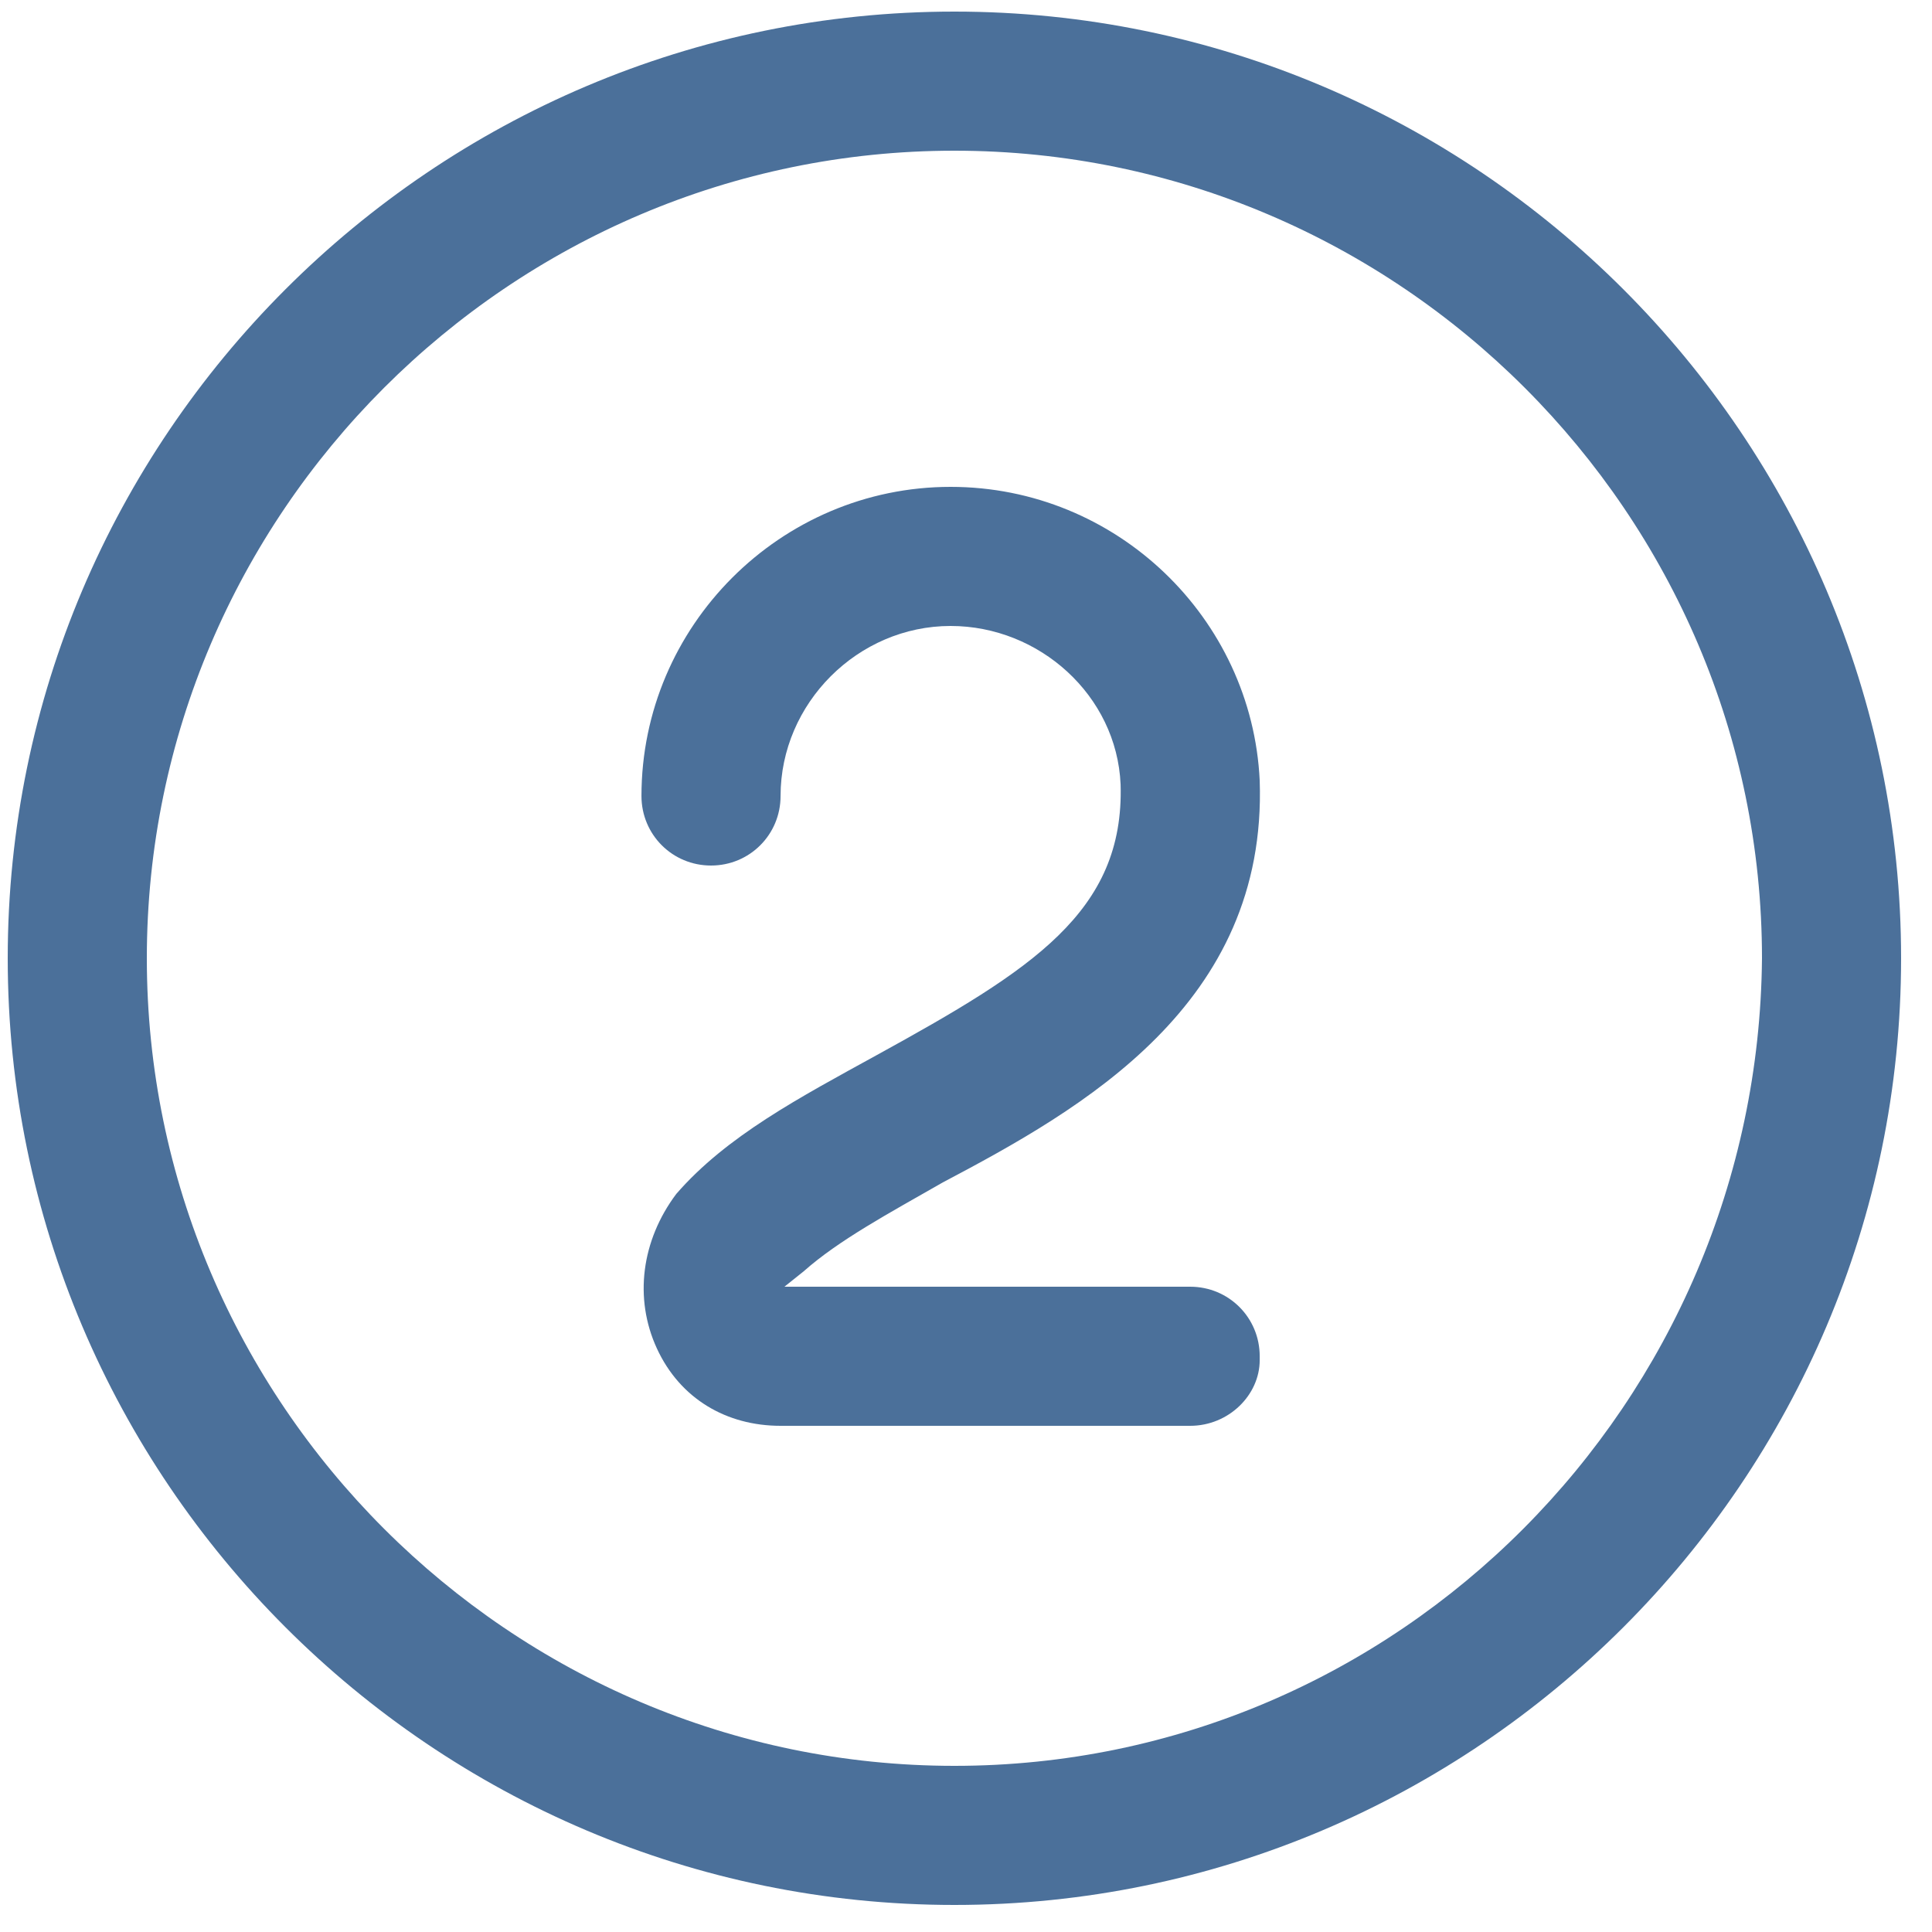 <svg width="50" height="50" viewBox="0 0 50 50" fill="none" xmlns="http://www.w3.org/2000/svg">
<path d="M17.001 34.9C17.601 36.2 18.801 36.9 20.201 36.9H30.801C31.801 36.9 32.601 36.1 32.601 35.2V35.1C32.601 34.1 31.801 33.3 30.801 33.3H20.301L20.801 32.9C21.701 32.1 23.001 31.4 24.401 30.6C28.001 28.7 32.801 26 32.601 20.2C32.401 16 28.901 12.6 24.601 12.6C20.201 12.6 16.601 16.2 16.601 20.6C16.601 21.6 17.401 22.4 18.401 22.4C19.401 22.4 20.201 21.6 20.201 20.6C20.201 18.2 22.201 16.2 24.601 16.2C26.901 16.2 28.901 18 29.001 20.3C29.101 23.6 26.701 25.1 22.701 27.3C20.701 28.4 18.801 29.4 17.501 30.9C16.601 32.1 16.401 33.6 17.001 34.9Z" fill="#4B709A"/>
<path d="M24.7 0.3C11.2 0.3 0.2 11.3 0.2 24.8C0.2 38.3 11.2 49.3 24.7 49.3C38.2 49.3 49.2 38.3 49.2 24.8C49.2 11.3 38.2 0.3 24.7 0.3ZM24.7 45.7C13.2 45.7 3.8 36.3 3.8 24.8C3.8 13.3 13.2 3.9 24.7 3.9C36.2 3.9 45.6 13.3 45.6 24.8C45.5 36.3 36.2 45.7 24.7 45.7Z" fill="#4B709A"/>
</svg>
